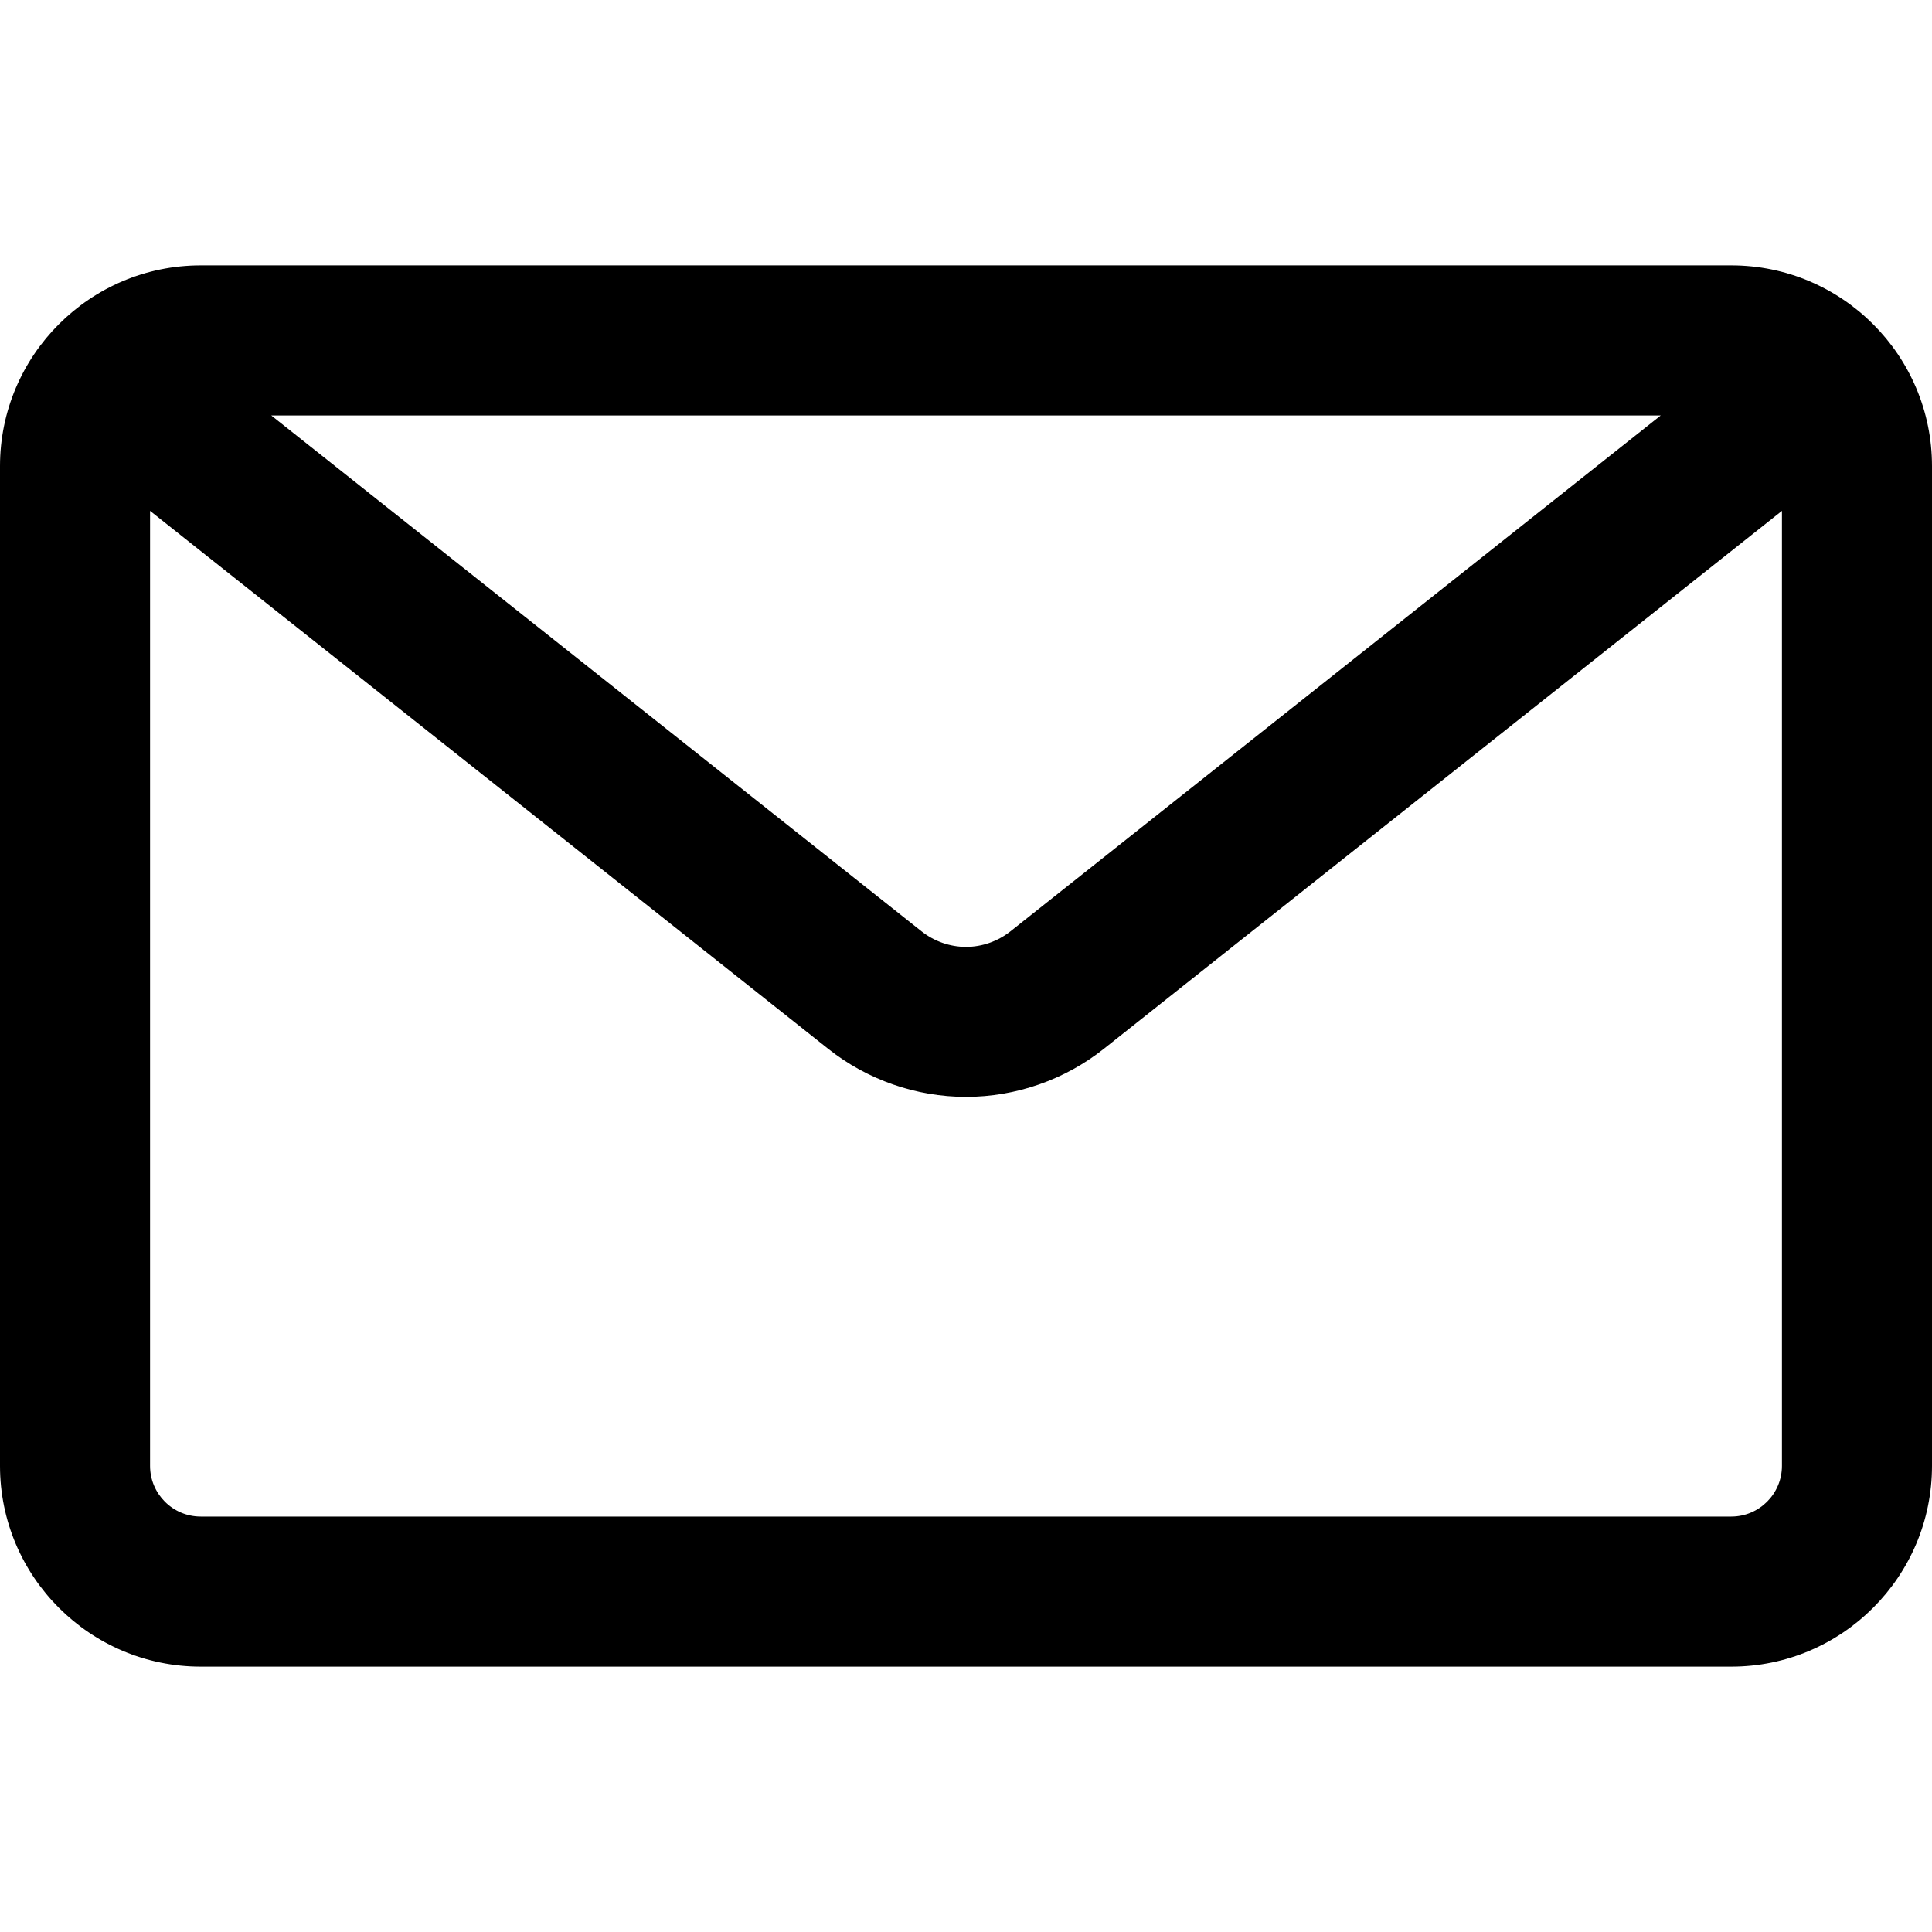 <?xml version="1.0" encoding="iso-8859-1"?>
<!-- Generator: Adobe Illustrator 16.0.0, SVG Export Plug-In . SVG Version: 6.00 Build 0)  -->
<!DOCTYPE svg PUBLIC "-//W3C//DTD SVG 1.1//EN" "http://www.w3.org/Graphics/SVG/1.1/DTD/svg11.dtd">
<svg version="1.1" id="Capa_1" xmlns="http://www.w3.org/2000/svg" xmlns:xlink="http://www.w3.org/1999/xlink" x="0px" y="0px"
	 width="564.445px" height="564.445px" viewBox="0 0 564.445 564.445" style="enable-background:new 0 0 564.445 564.445;"
	 xml:space="preserve">
<g>
	<g>
		<path d="M505.806,78.032H58.64c-32.058,0-58.14,26.082-58.14,58.14v292.102c0,32.057,26.082,58.139,58.14,58.139h447.166
			c32.059,0,58.14-26.082,58.14-58.139V136.172C563.945,104.114,537.863,78.032,505.806,78.032z M486.64,120.872L295.534,272.474
			c-7.838,6.218-18.786,6.218-26.624,0L77.806,120.872H486.64z M521.105,428.274c0,8.449-6.85,15.299-15.3,15.299H58.64
			c-8.45,0-15.3-6.85-15.3-15.299V148.214l198.947,157.822c11.312,8.975,25.496,13.916,39.937,13.916s28.624-4.941,39.937-13.916
			l198.945-157.822V428.274z"/>
		<path d="M505.806,486.913H58.64C26.306,486.913,0,460.607,0,428.274V136.172c0-32.334,26.306-58.64,58.64-58.64h447.166
			c32.334,0,58.64,26.306,58.64,58.64v292.102C564.445,460.607,538.14,486.913,505.806,486.913z M58.64,78.532
			C26.857,78.532,1,104.39,1,136.172v292.102c0,31.782,25.857,57.639,57.64,57.639h447.166c31.782,0,57.64-25.856,57.64-57.639
			V136.172c0-31.783-25.857-57.64-57.64-57.64H58.64z M505.806,444.073H58.64c-8.712,0-15.8-7.087-15.8-15.799V147.179
			l199.757,158.465c11.224,8.904,25.296,13.808,39.626,13.808c14.329,0,28.402-4.903,39.626-13.808l199.756-158.465v281.095
			C521.605,436.986,514.518,444.073,505.806,444.073z M43.84,149.249v279.026c0,8.16,6.639,14.799,14.8,14.799h447.166
			c8.16,0,14.8-6.639,14.8-14.799V149.249L322.471,306.428c-11.4,9.044-25.694,14.024-40.248,14.024
			c-14.554,0-28.848-4.98-40.247-14.024L43.84,149.249z M282.222,277.637c-4.906,0-9.744-1.695-13.623-4.772L76.371,120.372h411.703
			L295.845,272.865C291.966,275.942,287.128,277.637,282.222,277.637z M79.24,121.372l189.98,150.71
			c3.703,2.938,8.32,4.555,13.001,4.555s9.298-1.618,13.001-4.555l189.981-150.71H79.24z"/>
	</g>
</g>
<g>
</g>
<g>
</g>
<g>
</g>
<g>
</g>
<g>
</g>
<g>
</g>
<g>
</g>
<g>
</g>
<g>
</g>
<g>
</g>
<g>
</g>
<g>
</g>
<g>
</g>
<g>
</g>
<g>
</g>
</svg>
